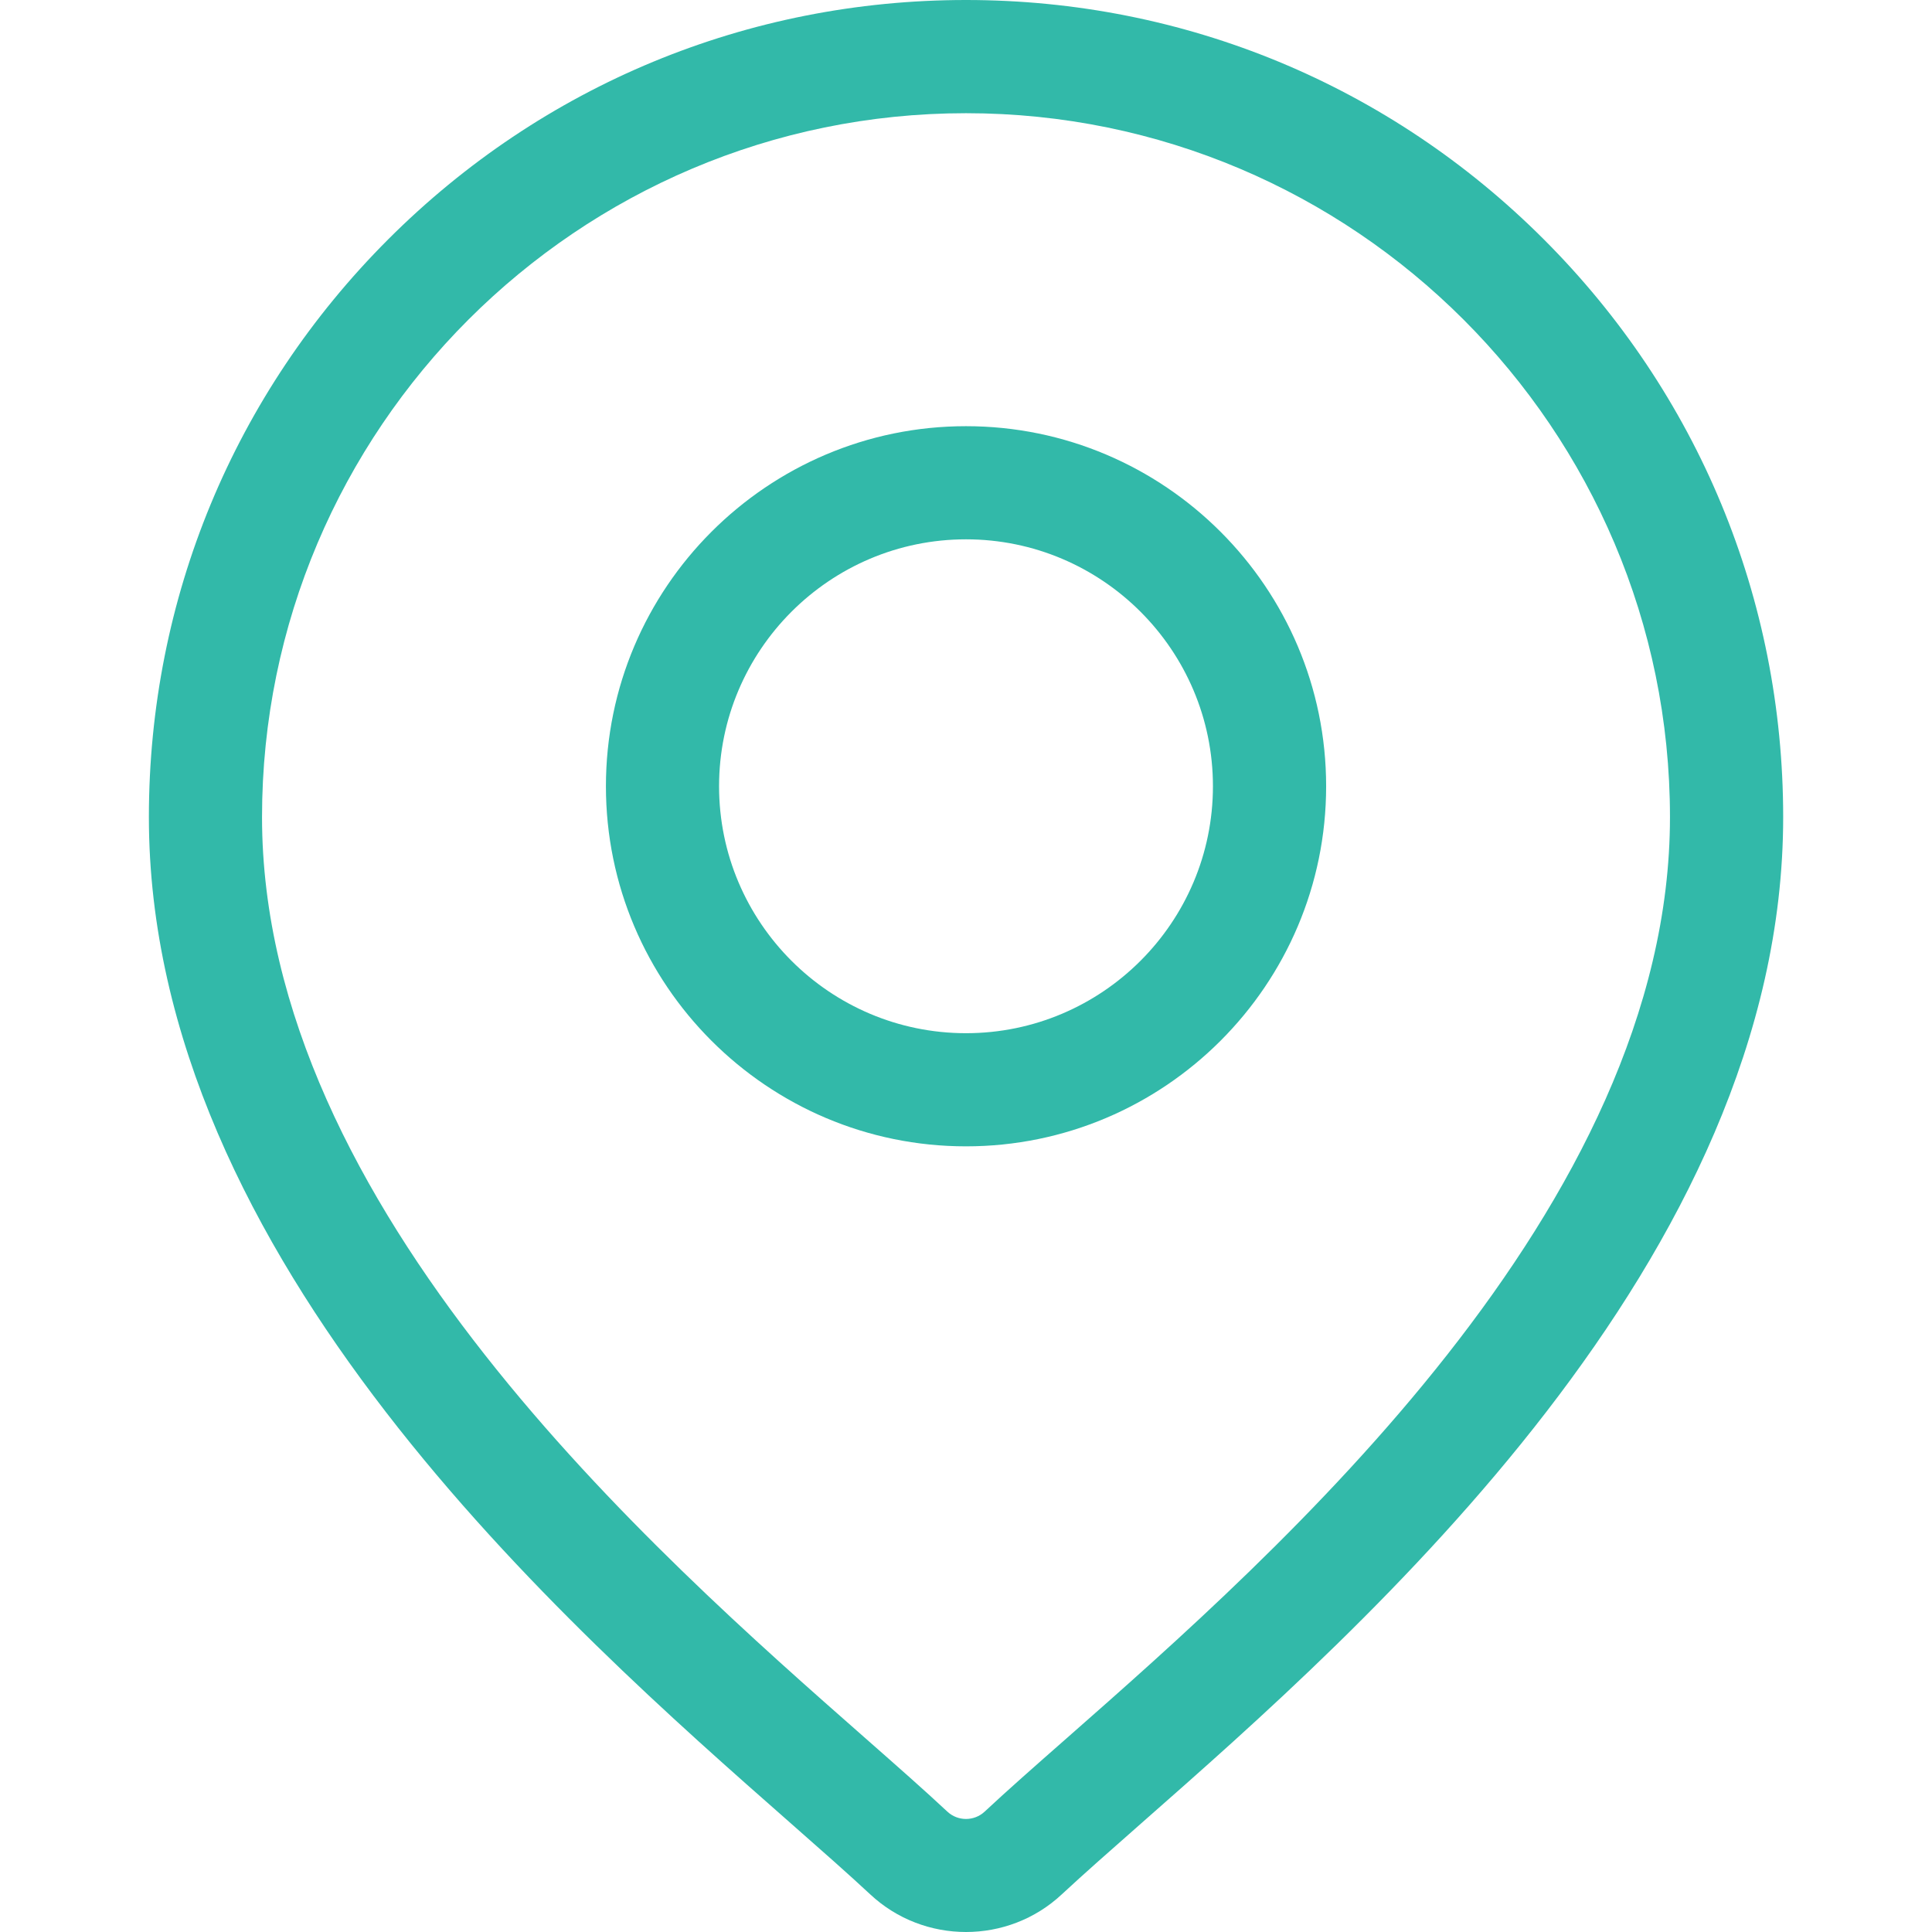 <svg width="32" height="32" viewBox="0 0 32 32" fill="none" xmlns="http://www.w3.org/2000/svg">
<path d="M25.57 3.964C23.014 1.408 19.615 0 16 0C12.385 0 8.986 1.408 6.43 3.964C3.874 6.521 2.466 9.919 2.466 13.534C2.466 20.848 9.381 26.93 13.096 30.198C13.612 30.652 14.058 31.045 14.413 31.376C14.858 31.792 15.429 32 16 32C16.571 32 17.142 31.792 17.587 31.376C17.943 31.045 18.389 30.652 18.905 30.198C22.62 26.93 29.535 20.848 29.535 13.534C29.535 9.919 28.127 6.521 25.57 3.964ZM17.667 28.791C17.139 29.255 16.683 29.656 16.308 30.007C16.135 30.168 15.865 30.168 15.692 30.007C15.317 29.656 14.861 29.255 14.334 28.791C10.841 25.719 4.34 20 4.34 13.534C4.34 7.105 9.571 1.875 16 1.875C22.429 1.875 27.66 7.105 27.66 13.534C27.66 20 21.159 25.719 17.667 28.791Z" fill="#32B9A9"/>
<path d="M16 7.059C12.711 7.059 10.036 9.734 10.036 13.023C10.036 16.312 12.711 18.987 16 18.987C19.289 18.987 21.965 16.312 21.965 13.023C21.965 9.734 19.289 7.059 16 7.059ZM16 17.113C13.745 17.113 11.91 15.278 11.91 13.023C11.91 10.768 13.745 8.933 16 8.933C18.255 8.933 20.09 10.768 20.09 13.023C20.09 15.278 18.255 17.113 16 17.113Z" fill="#32B9A9"/>
</svg>

